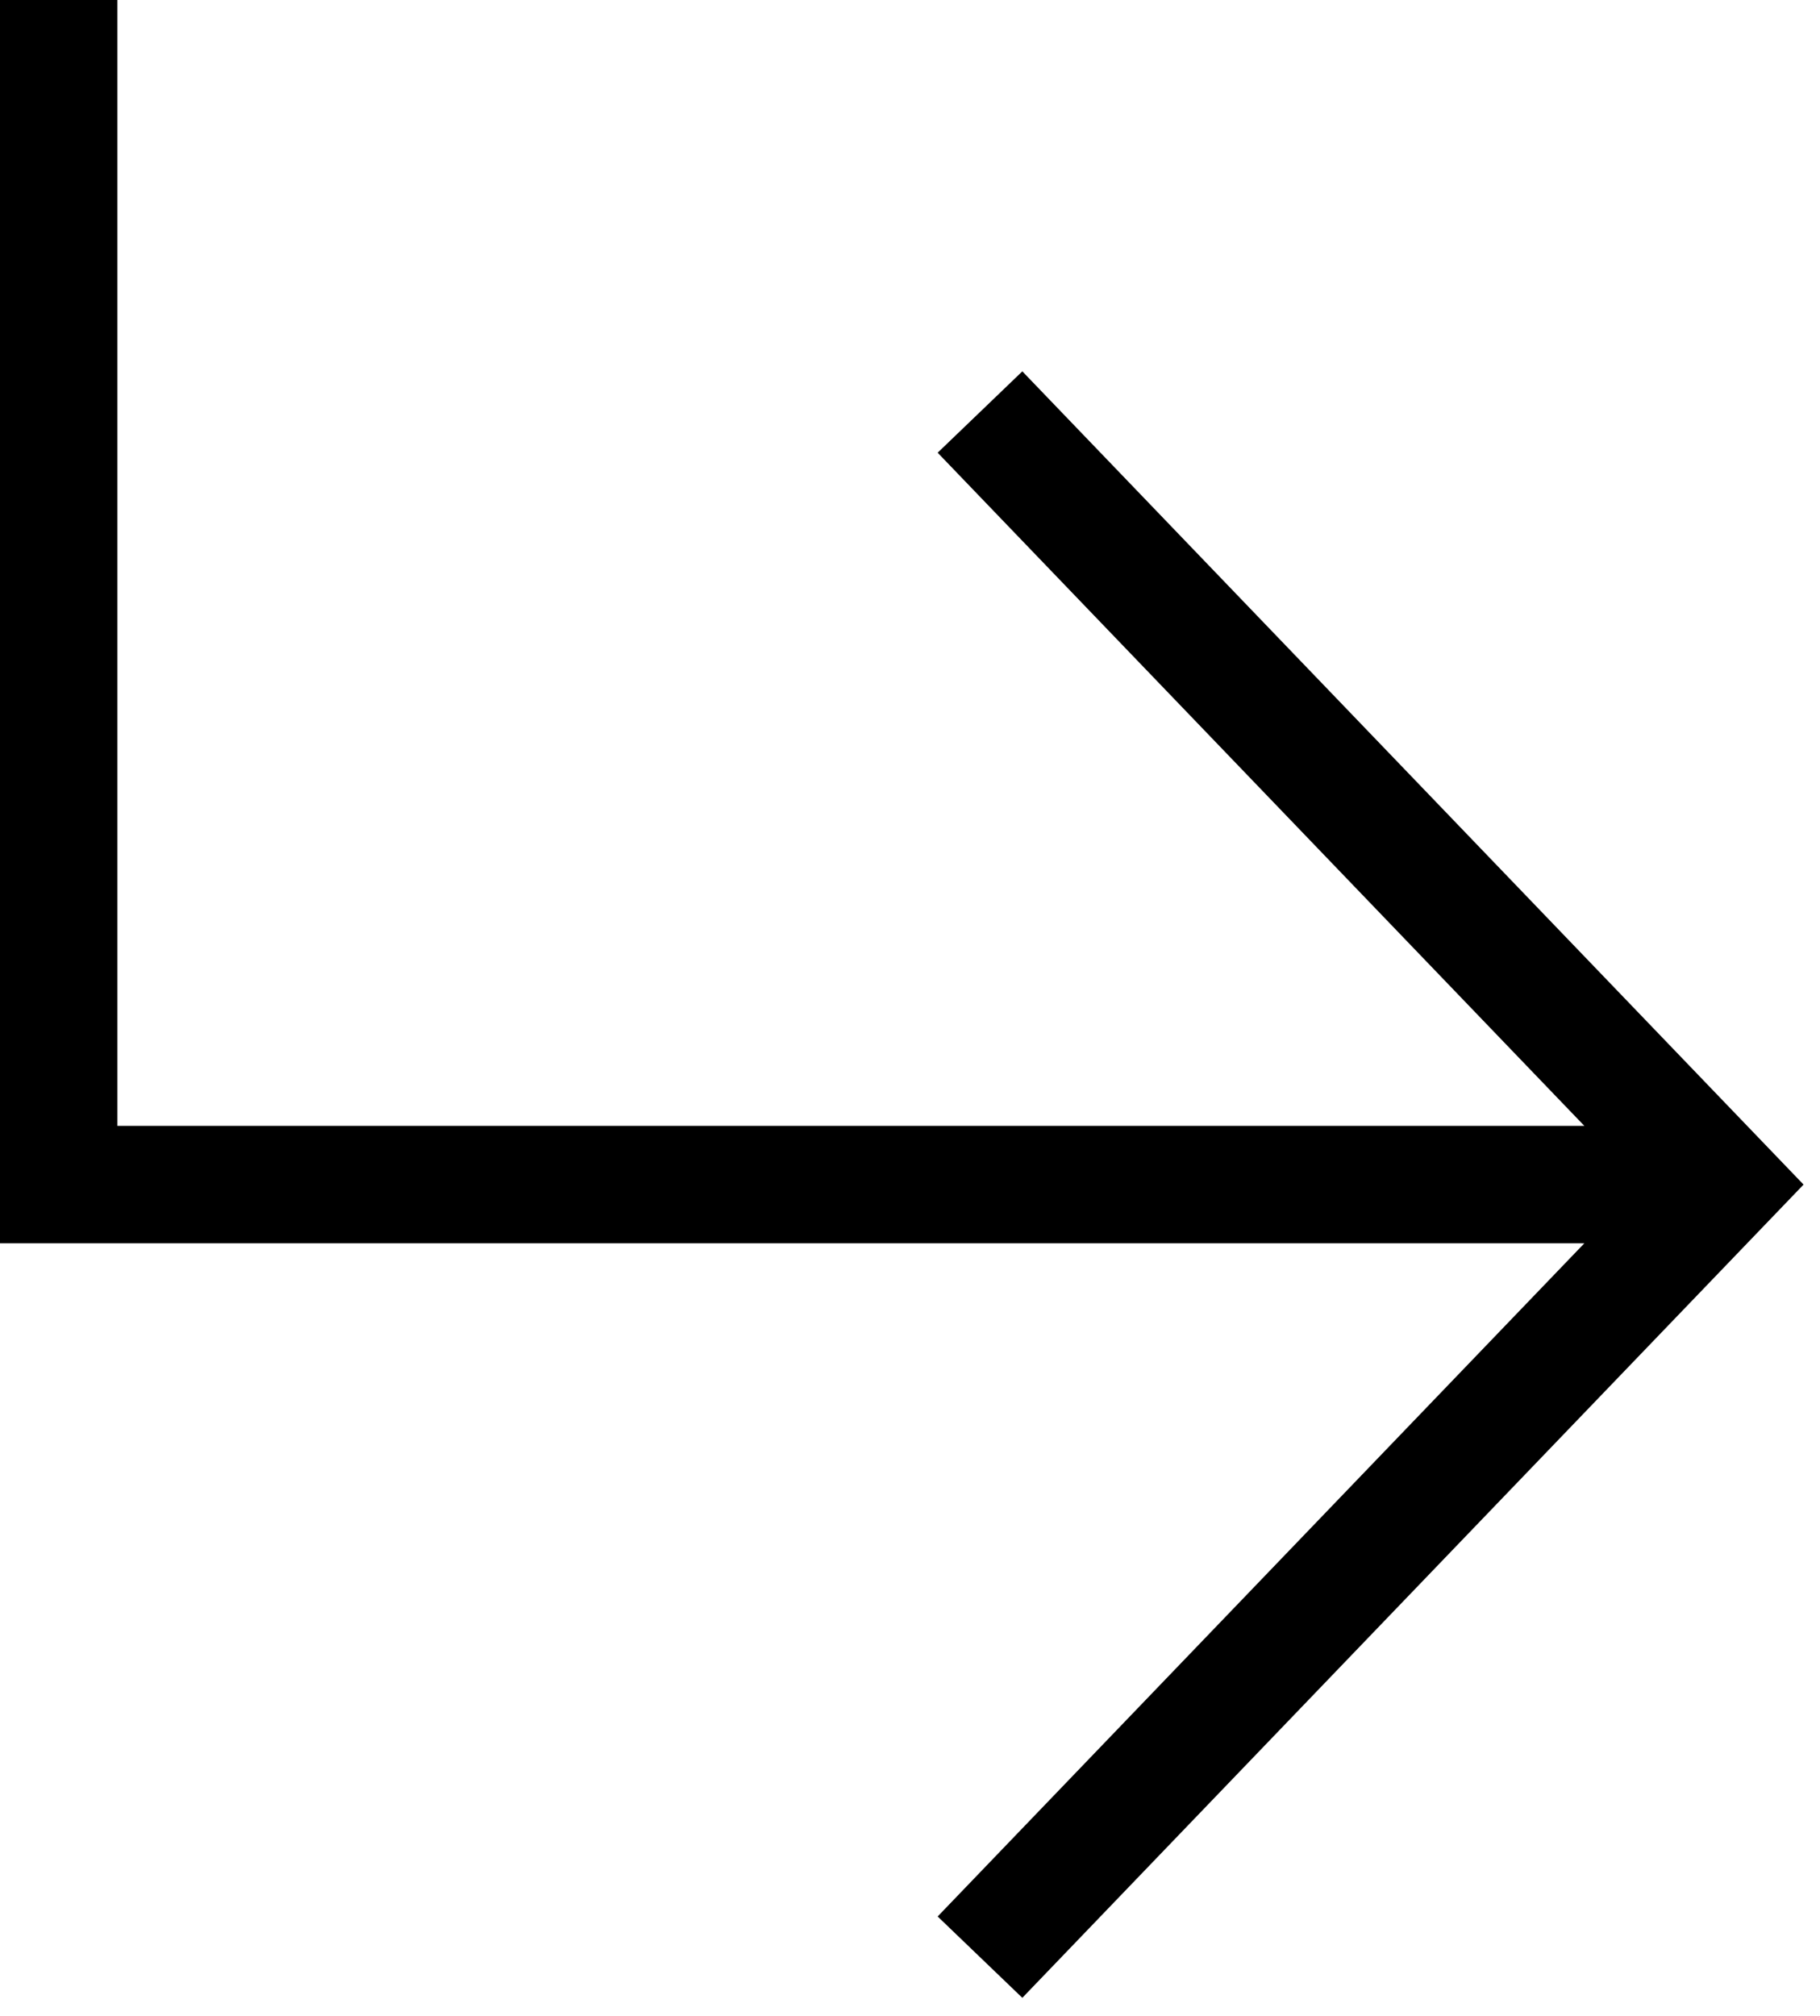 <?xml version="1.0" encoding="UTF-8"?> <svg xmlns="http://www.w3.org/2000/svg" width="93" height="103" viewBox="0 0 93 103" fill="none"> <path fill-rule="evenodd" clip-rule="evenodd" d="M6 57.526V0H0V63.526H80.958L47.913 97.922L52.24 102.078L92.16 60.526L52.24 18.974L47.913 23.131L80.958 57.526H6Z" fill="black"></path> </svg> 